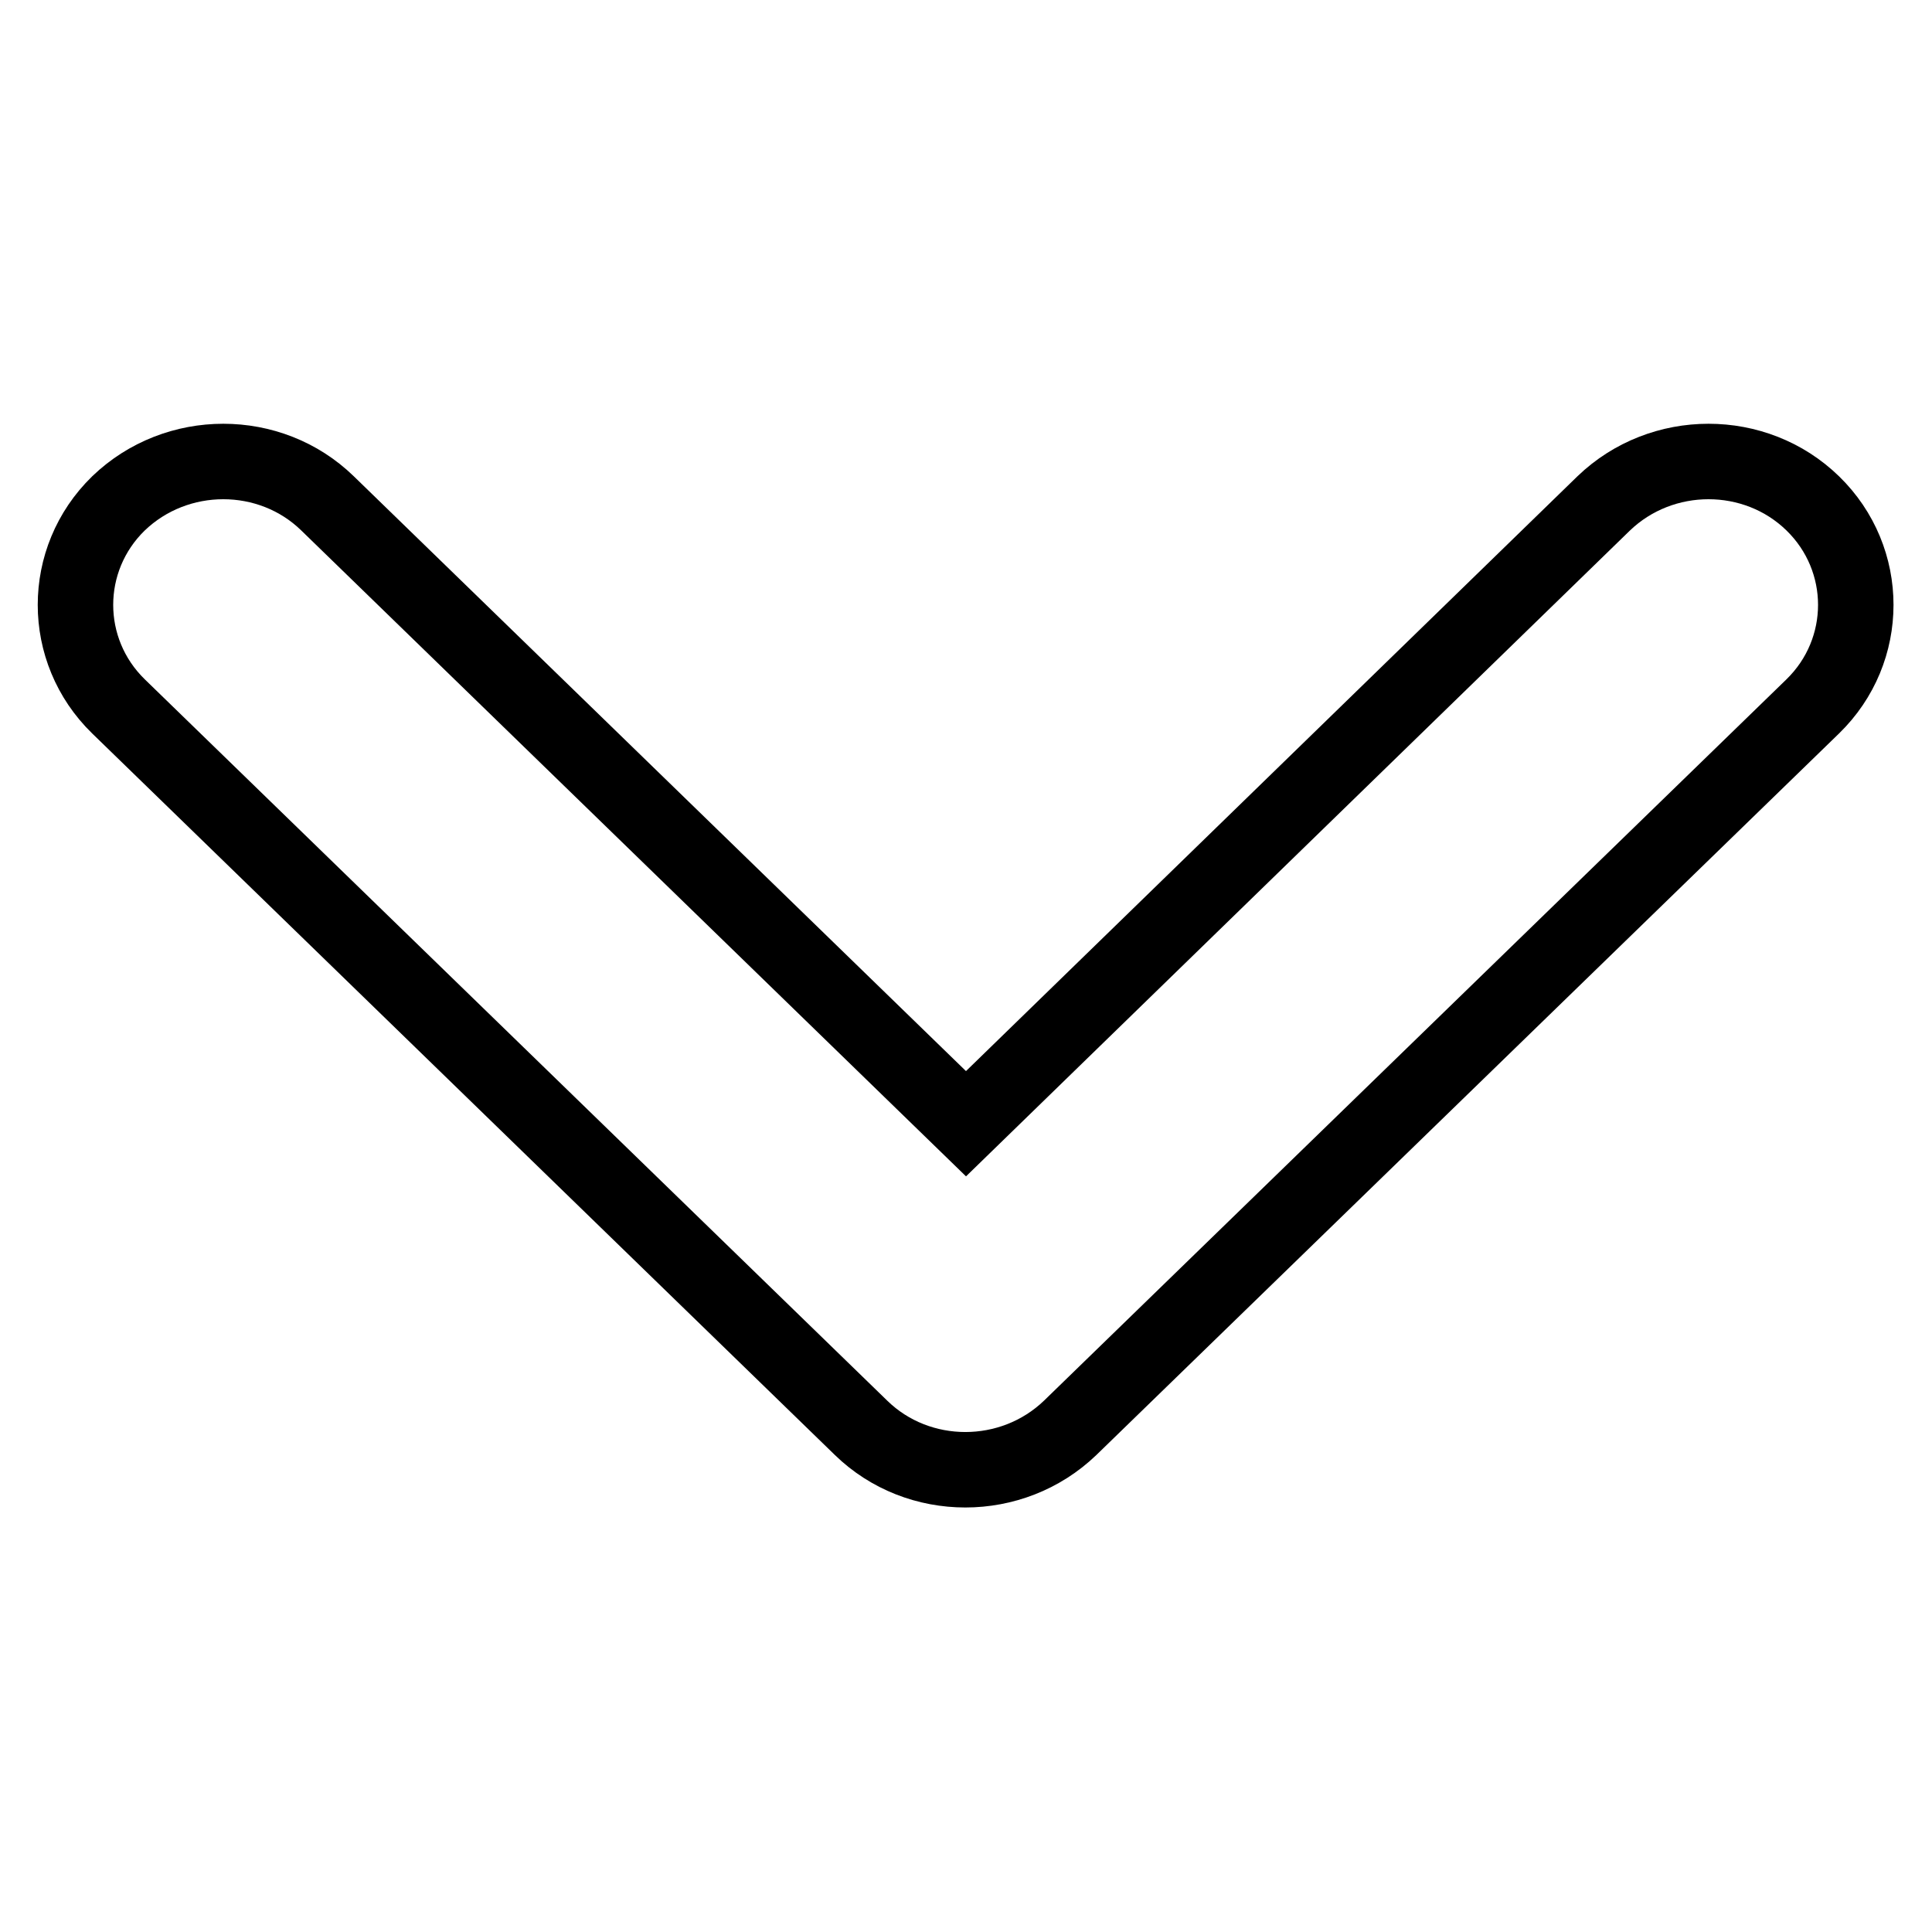 <?xml version="1.0" encoding="utf-8"?>
<!-- Svg Vector Icons : http://www.onlinewebfonts.com/icon -->
<!DOCTYPE svg PUBLIC "-//W3C//DTD SVG 1.1//EN" "http://www.w3.org/Graphics/SVG/1.1/DTD/svg11.dtd">
<svg version="1.1" xmlns="http://www.w3.org/2000/svg" xmlns:xlink="http://www.w3.org/1999/xlink" x="0px" y="0px" viewBox="0 0 256 256" enable-background="new 0 0 256 256" xml:space="preserve">
<g> <path stroke-width="10" fill-opacity="0" stroke="#000000"  d="M15.7,66.7c-7.6,7.4-7.6,19.5,0,26.9l98.4,95.6c7.6,7.4,20,7.4,27.7,0l98.4-95.6c7.6-7.4,7.6-19.5,0-26.9 c-7.6-7.4-20-7.4-27.7,0L128,148.9L43.4,66.7C35.8,59.3,23.4,59.3,15.7,66.7L15.7,66.7L15.7,66.7z"/></g>
</svg>